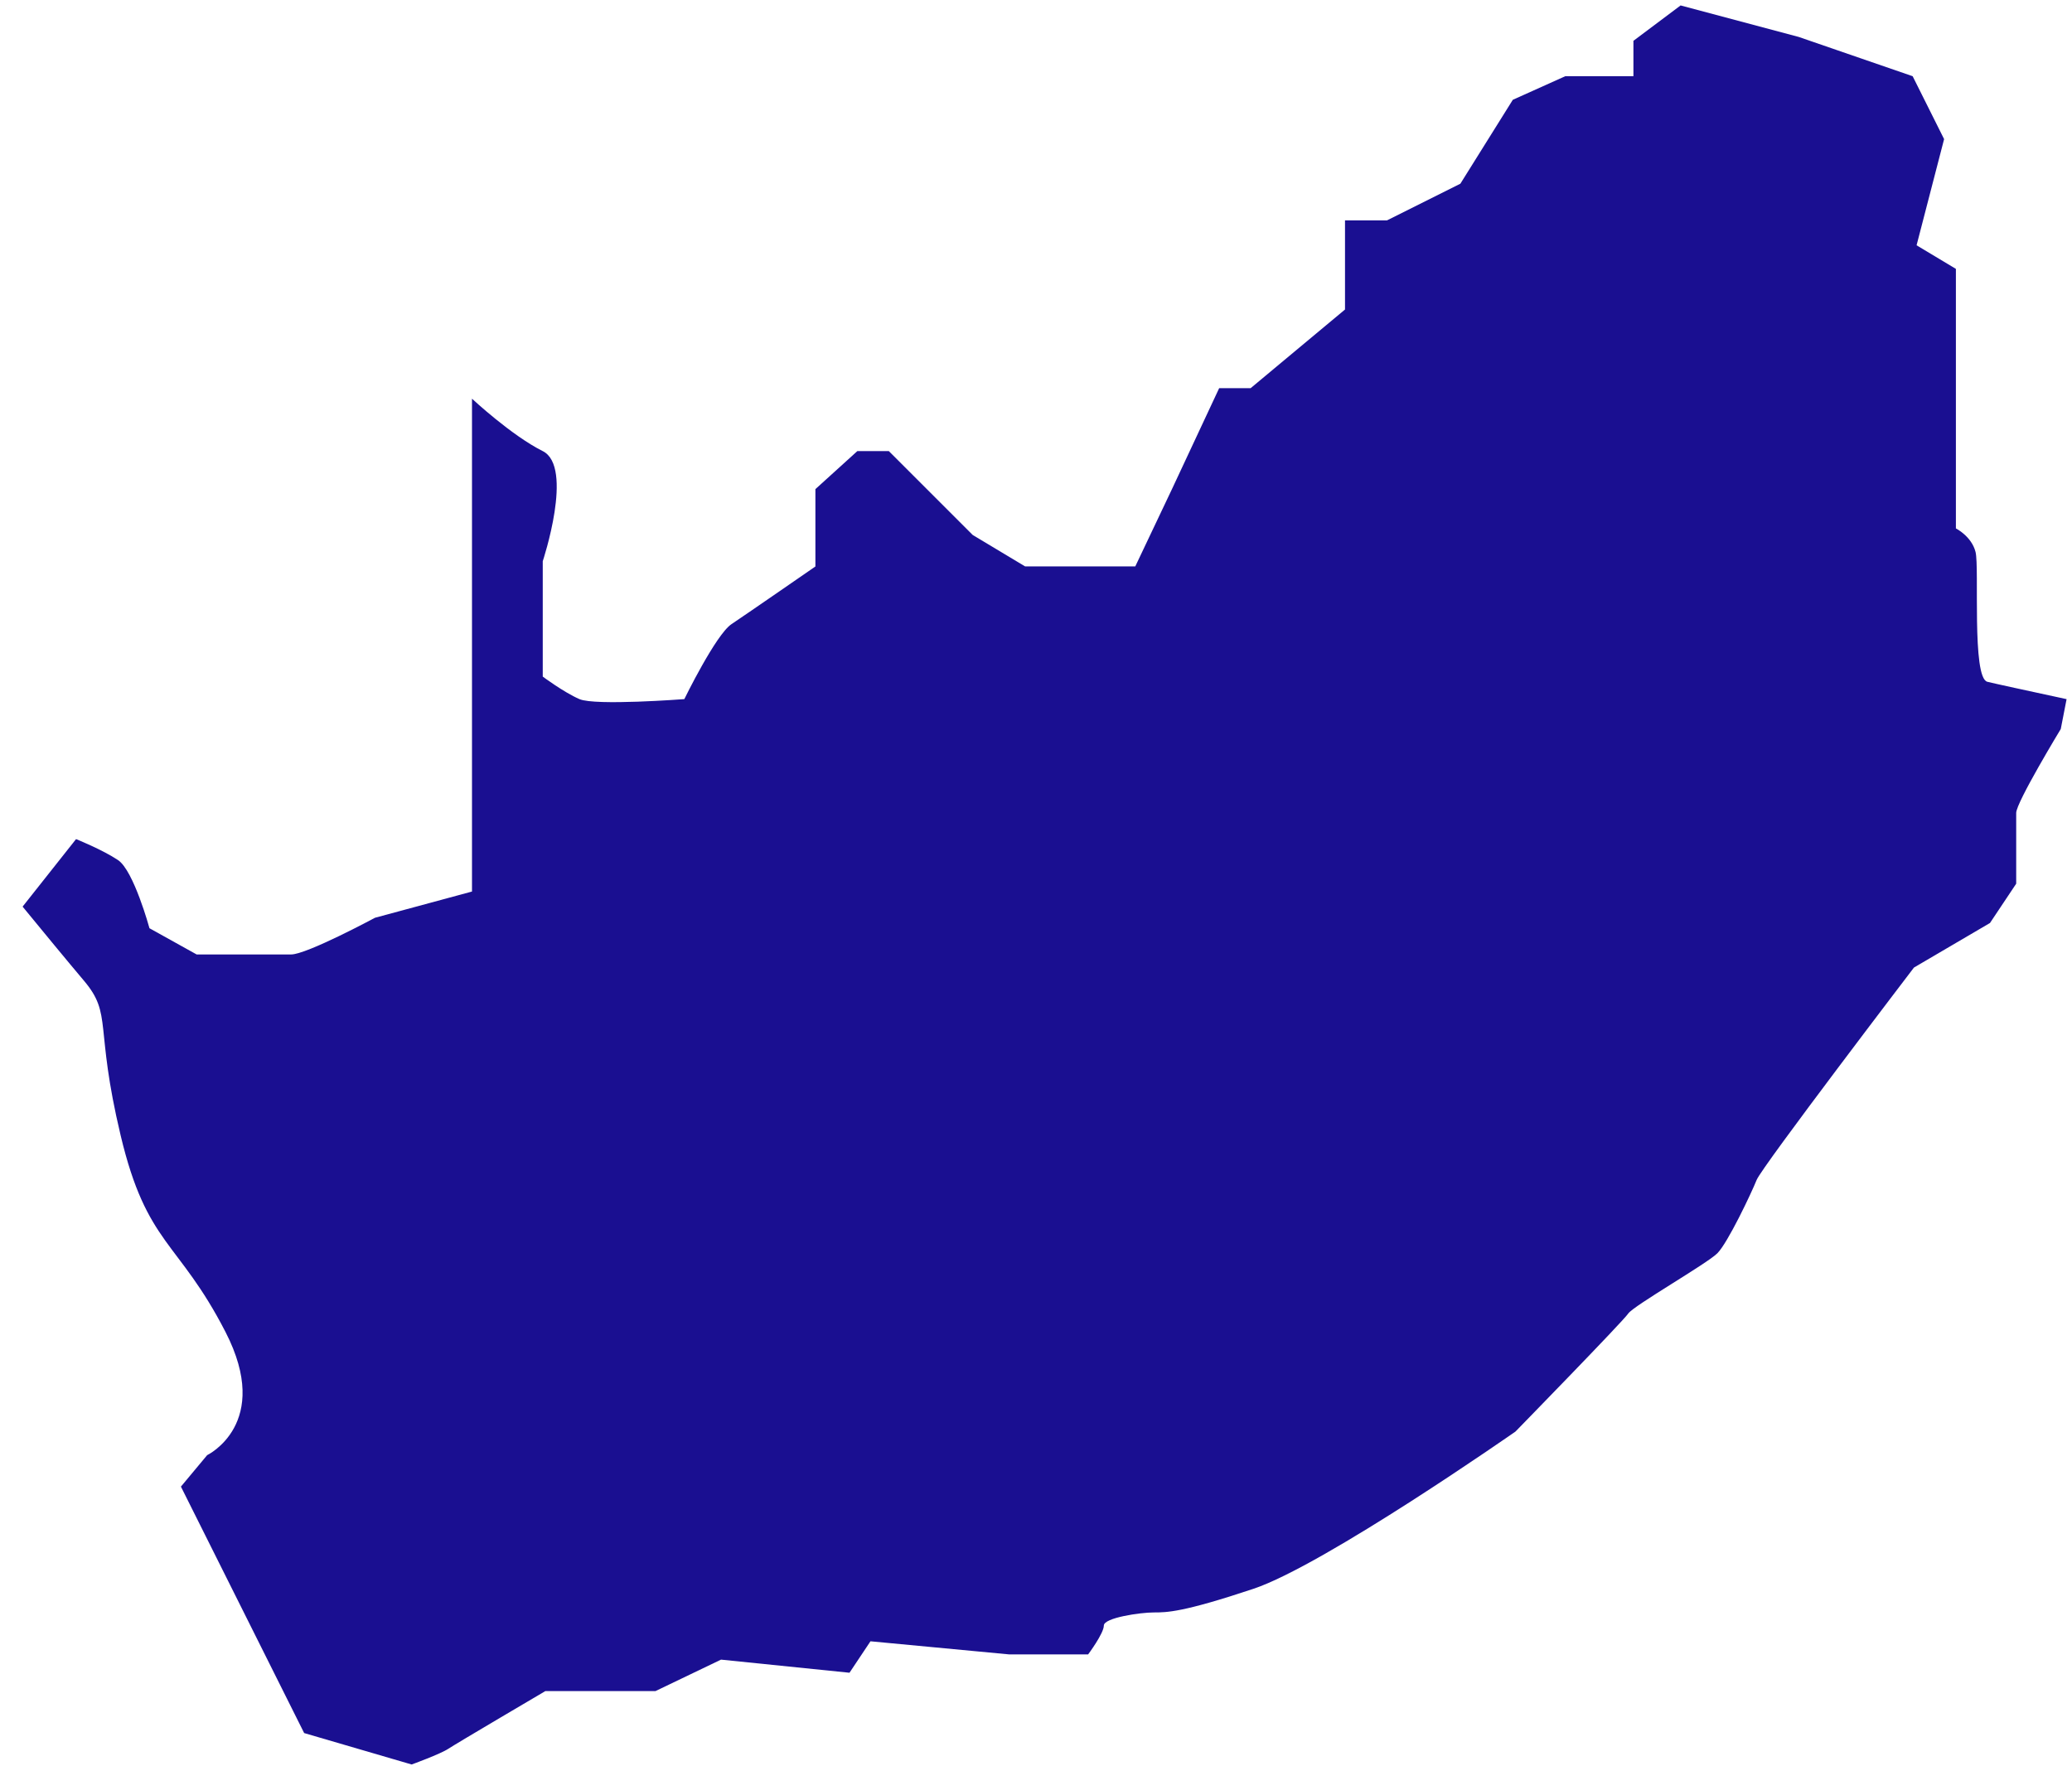 <svg width="88" height="75" viewBox="0 0 88 75" fill="none" xmlns="http://www.w3.org/2000/svg">
<path d="M84.405 28.959C83.737 28.792 84.071 24.115 83.904 23.447C83.737 22.779 83.069 22.445 83.069 22.445V11.421L81.399 10.419L82.568 5.909L81.232 3.237L76.388 1.567L71.377 0.231L69.373 1.734V3.237H66.478L64.251 4.239L62.024 7.802L58.906 9.361H57.124V13.147L53.115 16.488H51.779L49.775 20.774L48.216 24.059H43.539L41.312 22.723L37.749 19.16H36.413L34.631 20.776V24.061C34.631 24.061 31.736 26.064 31.068 26.51C30.4 26.955 29.064 29.695 29.064 29.695C29.064 29.695 25.278 29.985 24.61 29.695C23.942 29.405 23.051 28.738 23.051 28.738V26.065V23.838C23.051 23.838 24.387 19.829 23.051 19.161C21.715 18.493 20.046 16.934 20.046 16.934V37.868L15.924 38.983C15.924 38.983 13.029 40.541 12.361 40.541C11.693 40.541 8.352 40.541 8.352 40.541L6.348 39.427C6.348 39.427 5.68 36.977 5.012 36.532C4.344 36.087 3.23 35.641 3.23 35.641L0.96 38.509C1.773 39.501 2.867 40.829 3.564 41.654C4.789 43.101 4.009 43.547 5.123 48.224C6.236 52.901 7.573 52.678 9.577 56.575C11.581 60.472 8.798 61.808 8.798 61.808L7.684 63.144L12.918 73.612L17.483 74.947C17.483 74.947 18.708 74.502 19.042 74.279C19.376 74.056 23.162 71.829 23.162 71.829H27.839L30.623 70.493L36.079 71.05L36.97 69.714L42.872 70.272H44.654H46.213C46.213 70.272 46.881 69.38 46.881 69.046C46.881 68.712 48.44 68.489 48.997 68.489C49.554 68.489 50.222 68.49 53.228 67.487C56.234 66.486 64.363 60.806 64.363 60.806C64.363 60.806 68.928 56.129 69.151 55.795C69.374 55.461 72.492 53.679 72.937 53.234C73.382 52.789 74.384 50.673 74.607 50.117C74.83 49.559 81.288 41.097 81.288 41.097L84.517 39.204L85.63 37.535C85.63 37.535 85.63 34.973 85.63 34.528C85.63 34.083 87.523 30.965 87.523 30.965L87.77 29.696C86.134 29.343 84.676 29.027 84.405 28.959Z" fill="#1A0F91"/>
</svg>
